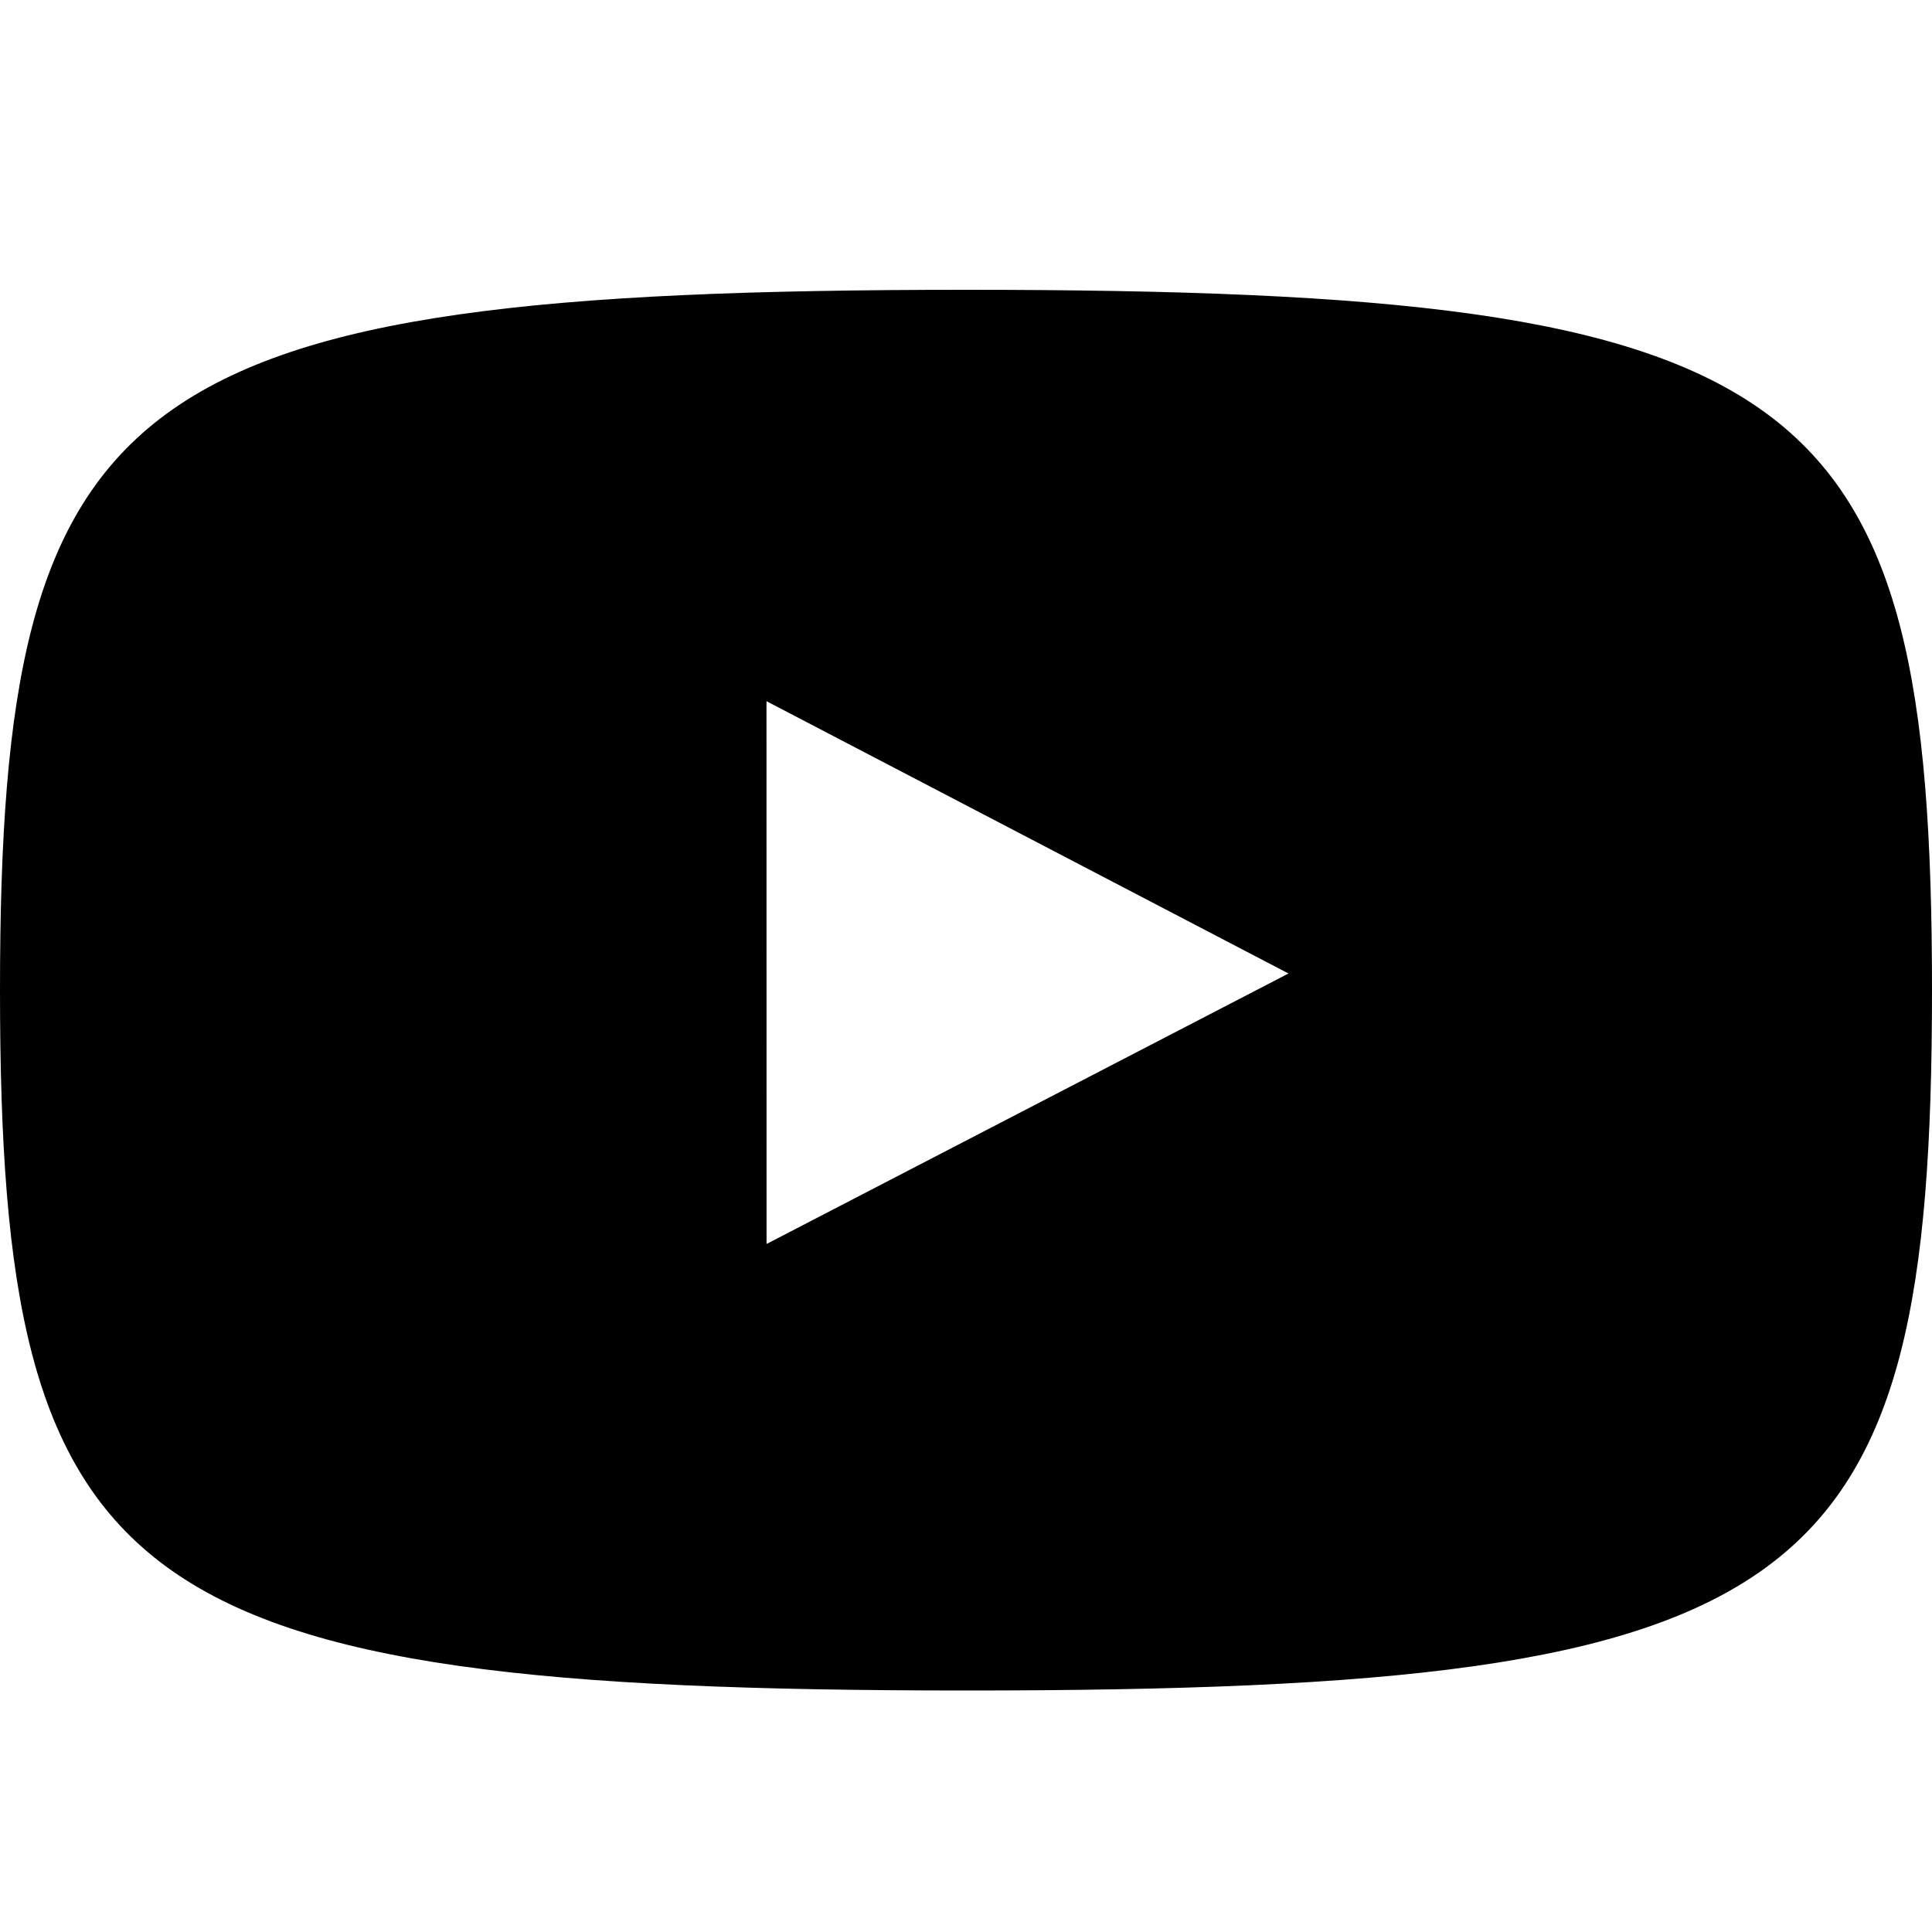<svg xmlns="http://www.w3.org/2000/svg" width="60" height="60" viewBox="0 0 60 60" fill="none"><path fill-rule="evenodd" clip-rule="evenodd" d="M60 30.75C60 11.946 56.227 9 30 9C3.773 9 0 12.03 0 30.75C0 49.47 3.74 52.5 30 52.5C56.261 52.5 60 49.554 60 30.75ZM23.804 21.776L23.806 38.633L40.015 30.233L23.804 21.776Z" fill="black"></path></svg>